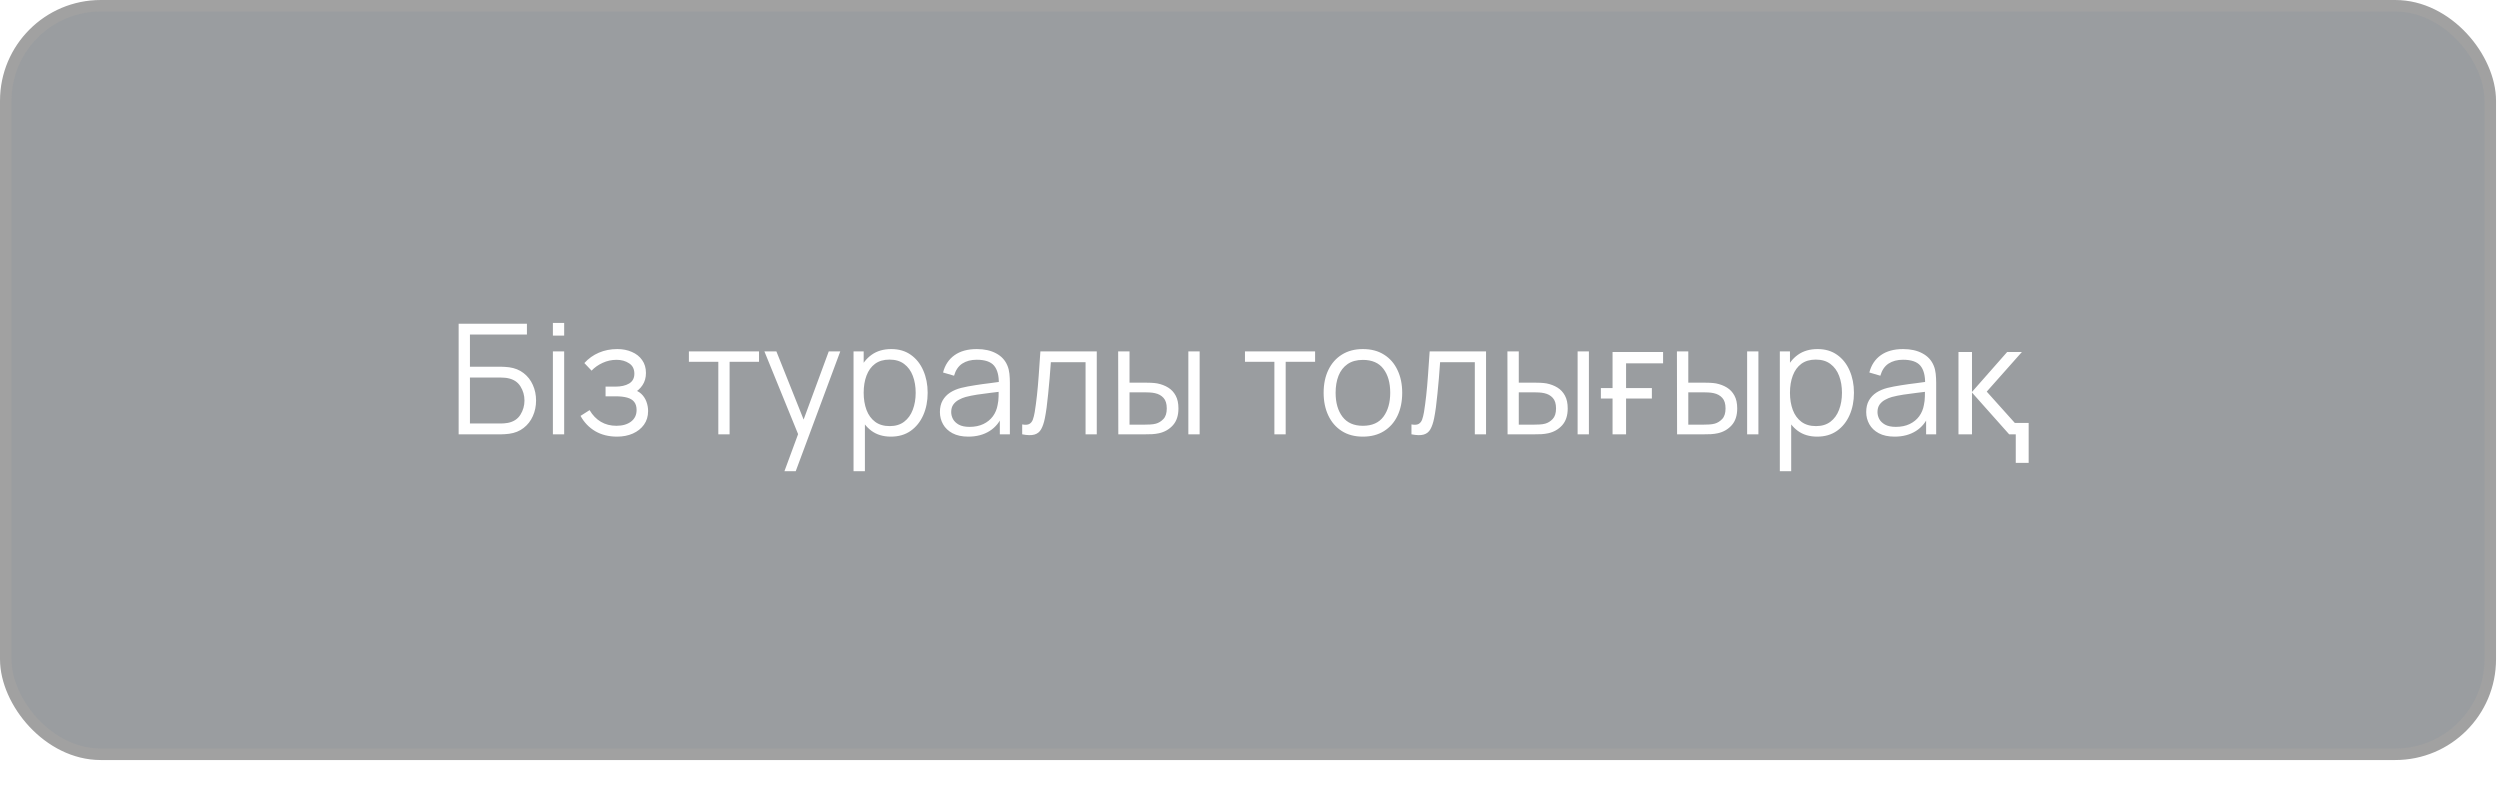 <?xml version="1.0" encoding="UTF-8"?> <svg xmlns="http://www.w3.org/2000/svg" width="236" height="75" viewBox="0 0 236 75" fill="none"><rect data-figma-bg-blur-radius="18.1256" x="0.544" y="0.544" width="234.538" height="70.66" rx="8.968" fill="#171C23" fill-opacity="0.43" stroke="#A1A1A1" stroke-width="1.087"></rect><g filter="url(#filter1_d_286_2)"><path d="M43.296 41V30.56H49.742V31.582H44.362V34.62H47.328C47.429 34.62 47.543 34.625 47.668 34.634C47.799 34.639 47.929 34.651 48.06 34.67C48.596 34.743 49.053 34.927 49.43 35.222C49.812 35.516 50.102 35.889 50.3 36.338C50.503 36.788 50.605 37.278 50.605 37.81C50.605 38.342 50.503 38.832 50.3 39.282C50.102 39.731 49.812 40.103 49.43 40.398C49.053 40.693 48.596 40.877 48.06 40.949C47.929 40.964 47.799 40.976 47.668 40.986C47.543 40.995 47.429 41 47.328 41H43.296ZM44.362 39.978H47.299C47.386 39.978 47.487 39.973 47.603 39.963C47.719 39.953 47.833 39.939 47.944 39.92C48.48 39.813 48.874 39.557 49.126 39.151C49.382 38.74 49.51 38.293 49.51 37.81C49.51 37.322 49.382 36.875 49.126 36.469C48.874 36.063 48.48 35.806 47.944 35.7C47.833 35.676 47.719 35.661 47.603 35.657C47.487 35.647 47.386 35.642 47.299 35.642H44.362V39.978ZM52.193 31.683V30.487H53.258V31.683H52.193ZM52.193 41V33.17H53.258V41H52.193ZM58.252 41.218C57.465 41.218 56.776 41.046 56.186 40.703C55.601 40.355 55.14 39.874 54.801 39.26L55.657 38.716C55.942 39.2 56.297 39.567 56.723 39.818C57.148 40.07 57.636 40.195 58.187 40.195C58.762 40.195 59.224 40.062 59.572 39.797C59.92 39.531 60.094 39.166 60.094 38.702C60.094 38.383 60.019 38.129 59.869 37.94C59.724 37.752 59.502 37.617 59.202 37.534C58.907 37.452 58.538 37.411 58.093 37.411H57.165V36.498H58.078C58.62 36.498 59.055 36.401 59.383 36.208C59.717 36.009 59.884 35.7 59.884 35.28C59.884 34.835 59.717 34.506 59.383 34.294C59.055 34.076 58.661 33.967 58.202 33.967C57.738 33.967 57.298 34.064 56.882 34.257C56.471 34.446 56.126 34.69 55.845 34.989L55.164 34.272C55.555 33.842 56.012 33.515 56.534 33.293C57.061 33.066 57.643 32.952 58.281 32.952C58.784 32.952 59.239 33.042 59.645 33.221C60.055 33.395 60.379 33.651 60.616 33.989C60.858 34.327 60.978 34.733 60.978 35.207C60.978 35.652 60.87 36.036 60.652 36.36C60.44 36.684 60.138 36.952 59.746 37.165L59.688 36.766C60.026 36.829 60.307 36.964 60.529 37.172C60.751 37.38 60.916 37.629 61.022 37.919C61.128 38.209 61.181 38.504 61.181 38.803C61.181 39.301 61.051 39.731 60.79 40.094C60.534 40.451 60.183 40.729 59.739 40.928C59.299 41.121 58.803 41.218 58.252 41.218ZM67.809 41V34.156H65.032V33.17H71.651V34.156H68.874V41H67.809ZM74.051 44.48L75.567 40.369L75.588 41.587L72.159 33.17H73.29L76.103 40.21H75.639L78.235 33.17H79.322L75.117 44.48H74.051ZM84.098 41.218C83.378 41.218 82.769 41.036 82.271 40.674C81.773 40.306 81.396 39.811 81.14 39.187C80.883 38.559 80.755 37.856 80.755 37.078C80.755 36.285 80.883 35.579 81.14 34.961C81.401 34.337 81.782 33.846 82.285 33.489C82.788 33.131 83.407 32.952 84.141 32.952C84.857 32.952 85.471 33.133 85.983 33.496C86.495 33.858 86.887 34.352 87.157 34.975C87.433 35.599 87.571 36.299 87.571 37.078C87.571 37.861 87.433 38.564 87.157 39.187C86.882 39.811 86.486 40.306 85.968 40.674C85.451 41.036 84.828 41.218 84.098 41.218ZM80.574 44.48V33.17H81.531V39.064H81.647V44.48H80.574ZM83.989 40.224C84.535 40.224 84.99 40.087 85.352 39.811C85.715 39.535 85.985 39.161 86.164 38.687C86.348 38.209 86.44 37.672 86.44 37.078C86.44 36.488 86.35 35.956 86.171 35.483C85.993 35.009 85.719 34.634 85.352 34.359C84.99 34.083 84.528 33.946 83.967 33.946C83.421 33.946 82.967 34.078 82.604 34.344C82.246 34.61 81.978 34.98 81.799 35.454C81.621 35.922 81.531 36.464 81.531 37.078C81.531 37.682 81.621 38.223 81.799 38.702C81.978 39.175 82.249 39.547 82.612 39.818C82.974 40.089 83.433 40.224 83.989 40.224ZM91.403 41.218C90.813 41.218 90.318 41.111 89.917 40.898C89.52 40.686 89.223 40.403 89.025 40.05C88.827 39.697 88.728 39.313 88.728 38.897C88.728 38.472 88.812 38.11 88.981 37.81C89.156 37.505 89.39 37.257 89.685 37.063C89.984 36.87 90.33 36.722 90.722 36.621C91.118 36.524 91.555 36.44 92.034 36.367C92.517 36.29 92.988 36.224 93.448 36.171C93.912 36.113 94.318 36.058 94.666 36.005L94.289 36.237C94.303 35.463 94.153 34.891 93.839 34.518C93.525 34.146 92.979 33.96 92.201 33.96C91.664 33.96 91.21 34.081 90.838 34.322C90.47 34.564 90.212 34.946 90.062 35.468L89.025 35.164C89.204 34.463 89.564 33.919 90.105 33.532C90.647 33.146 91.35 32.952 92.215 32.952C92.93 32.952 93.537 33.088 94.035 33.358C94.538 33.624 94.893 34.011 95.101 34.518C95.197 34.745 95.26 34.999 95.289 35.28C95.318 35.56 95.333 35.845 95.333 36.135V41H94.383V39.035L94.658 39.151C94.393 39.823 93.979 40.335 93.419 40.688C92.858 41.041 92.186 41.218 91.403 41.218ZM91.526 40.297C92.024 40.297 92.459 40.207 92.831 40.029C93.204 39.85 93.503 39.605 93.73 39.296C93.958 38.982 94.105 38.629 94.173 38.238C94.231 37.986 94.262 37.711 94.267 37.411C94.272 37.107 94.274 36.879 94.274 36.73L94.68 36.94C94.318 36.988 93.924 37.036 93.498 37.085C93.078 37.133 92.662 37.189 92.251 37.252C91.845 37.315 91.478 37.389 91.149 37.476C90.927 37.539 90.712 37.629 90.504 37.745C90.296 37.856 90.125 38.006 89.989 38.194C89.859 38.383 89.793 38.617 89.793 38.897C89.793 39.125 89.849 39.344 89.96 39.557C90.076 39.77 90.26 39.946 90.511 40.087C90.767 40.227 91.106 40.297 91.526 40.297ZM96.495 41V40.065C96.785 40.118 97.005 40.106 97.155 40.029C97.31 39.946 97.423 39.811 97.496 39.623C97.568 39.429 97.629 39.19 97.677 38.905C97.754 38.431 97.824 37.909 97.887 37.339C97.95 36.768 98.006 36.14 98.054 35.454C98.107 34.762 98.16 34.001 98.213 33.17H103.535V41H102.477V34.192H99.2C99.166 34.704 99.127 35.214 99.084 35.722C99.04 36.229 98.994 36.718 98.946 37.186C98.902 37.65 98.854 38.078 98.801 38.47C98.748 38.861 98.692 39.2 98.634 39.485C98.547 39.915 98.431 40.258 98.286 40.514C98.146 40.77 97.936 40.94 97.655 41.022C97.375 41.104 96.988 41.097 96.495 41ZM105.568 41L105.554 33.17H106.627V36.121H107.99C108.217 36.121 108.439 36.125 108.657 36.135C108.874 36.145 109.07 36.164 109.244 36.193C109.631 36.27 109.974 36.401 110.273 36.585C110.573 36.768 110.81 37.022 110.984 37.346C111.158 37.665 111.245 38.069 111.245 38.557C111.245 39.228 111.071 39.758 110.723 40.145C110.375 40.531 109.937 40.782 109.411 40.898C109.212 40.942 108.997 40.971 108.765 40.986C108.533 40.995 108.306 41 108.084 41H105.568ZM106.627 40.087H108.04C108.2 40.087 108.381 40.082 108.584 40.072C108.787 40.062 108.966 40.036 109.121 39.992C109.382 39.92 109.616 39.775 109.824 39.557C110.037 39.335 110.143 39.001 110.143 38.557C110.143 38.117 110.041 37.786 109.838 37.563C109.635 37.336 109.365 37.186 109.026 37.114C108.872 37.08 108.707 37.058 108.533 37.049C108.364 37.039 108.2 37.034 108.04 37.034H106.627V40.087ZM112.18 41V33.17H113.246V41H112.18ZM120.302 41V34.156H117.525V33.17H124.145V34.156H121.368V41H120.302ZM128.656 41.218C127.877 41.218 127.213 41.041 126.662 40.688C126.111 40.335 125.688 39.847 125.393 39.224C125.098 38.6 124.951 37.885 124.951 37.078C124.951 36.256 125.1 35.536 125.4 34.917C125.7 34.298 126.125 33.817 126.676 33.474C127.232 33.126 127.892 32.952 128.656 32.952C129.439 32.952 130.106 33.129 130.657 33.481C131.212 33.83 131.635 34.315 131.925 34.939C132.22 35.557 132.368 36.27 132.368 37.078C132.368 37.899 132.22 38.622 131.925 39.245C131.631 39.864 131.205 40.347 130.649 40.696C130.093 41.044 129.429 41.218 128.656 41.218ZM128.656 40.195C129.526 40.195 130.173 39.908 130.599 39.332C131.024 38.752 131.237 38.001 131.237 37.078C131.237 36.13 131.022 35.376 130.591 34.816C130.166 34.255 129.521 33.974 128.656 33.974C128.071 33.974 127.587 34.107 127.205 34.373C126.828 34.634 126.546 34.999 126.357 35.468C126.174 35.932 126.082 36.469 126.082 37.078C126.082 38.02 126.299 38.777 126.734 39.347C127.169 39.913 127.81 40.195 128.656 40.195ZM133.242 41V40.065C133.532 40.118 133.752 40.106 133.902 40.029C134.056 39.946 134.17 39.811 134.243 39.623C134.315 39.429 134.375 39.19 134.424 38.905C134.501 38.431 134.571 37.909 134.634 37.339C134.697 36.768 134.752 36.14 134.801 35.454C134.854 34.762 134.907 34.001 134.96 33.17H140.282V41H139.223V34.192H135.946C135.912 34.704 135.874 35.214 135.83 35.722C135.787 36.229 135.741 36.718 135.693 37.186C135.649 37.65 135.601 38.078 135.548 38.47C135.494 38.861 135.439 39.2 135.381 39.485C135.294 39.915 135.178 40.258 135.033 40.514C134.893 40.77 134.682 40.94 134.402 41.022C134.122 41.104 133.735 41.097 133.242 41ZM142.315 41L142.3 33.17H143.373V36.121H144.736C144.964 36.121 145.186 36.125 145.403 36.135C145.621 36.145 145.817 36.164 145.991 36.193C146.377 36.27 146.721 36.401 147.02 36.585C147.32 36.768 147.557 37.022 147.731 37.346C147.905 37.665 147.992 38.069 147.992 38.557C147.992 39.228 147.818 39.758 147.47 40.145C147.122 40.531 146.684 40.782 146.157 40.898C145.959 40.942 145.744 40.971 145.512 40.986C145.28 40.995 145.053 41 144.831 41H142.315ZM143.373 40.087H144.787C144.947 40.087 145.128 40.082 145.331 40.072C145.534 40.062 145.713 40.036 145.867 39.992C146.128 39.92 146.363 39.775 146.571 39.557C146.783 39.335 146.89 39.001 146.89 38.557C146.89 38.117 146.788 37.786 146.585 37.563C146.382 37.336 146.112 37.186 145.773 37.114C145.619 37.08 145.454 37.058 145.28 37.049C145.111 37.039 144.947 37.034 144.787 37.034H143.373V40.087ZM148.927 41V33.17H149.993V41H148.927ZM156.995 33.228V34.301H153.501V36.635H155.937V37.621H153.501V41H152.225V37.621H151.123V36.635H152.225V33.228H156.995ZM158.316 41L158.302 33.17H159.375V36.121H160.738C160.965 36.121 161.187 36.125 161.405 36.135C161.622 36.145 161.818 36.164 161.992 36.193C162.379 36.27 162.722 36.401 163.022 36.585C163.321 36.768 163.558 37.022 163.732 37.346C163.906 37.665 163.993 38.069 163.993 38.557C163.993 39.228 163.819 39.758 163.471 40.145C163.123 40.531 162.686 40.782 162.159 40.898C161.961 40.942 161.746 40.971 161.514 40.986C161.282 40.995 161.055 41 160.832 41H158.316ZM159.375 40.087H160.789C160.948 40.087 161.129 40.082 161.332 40.072C161.535 40.062 161.714 40.036 161.869 39.992C162.13 39.92 162.364 39.775 162.572 39.557C162.785 39.335 162.891 39.001 162.891 38.557C162.891 38.117 162.79 37.786 162.587 37.563C162.384 37.336 162.113 37.186 161.775 37.114C161.62 37.08 161.456 37.058 161.282 37.049C161.113 37.039 160.948 37.034 160.789 37.034H159.375V40.087ZM164.929 41V33.17H165.994V41H164.929ZM171.54 41.218C170.82 41.218 170.21 41.036 169.713 40.674C169.215 40.306 168.838 39.811 168.582 39.187C168.325 38.559 168.197 37.856 168.197 37.078C168.197 36.285 168.325 35.579 168.582 34.961C168.843 34.337 169.224 33.846 169.727 33.489C170.23 33.131 170.849 32.952 171.583 32.952C172.299 32.952 172.912 33.133 173.425 33.496C173.937 33.858 174.329 34.352 174.599 34.975C174.875 35.599 175.013 36.299 175.013 37.078C175.013 37.861 174.875 38.564 174.599 39.187C174.324 39.811 173.927 40.306 173.41 40.674C172.893 41.036 172.27 41.218 171.54 41.218ZM168.016 44.48V33.17H168.973V39.064H169.089V44.48H168.016ZM171.431 40.224C171.977 40.224 172.431 40.087 172.794 39.811C173.157 39.535 173.427 39.161 173.606 38.687C173.79 38.209 173.882 37.672 173.882 37.078C173.882 36.488 173.792 35.956 173.613 35.483C173.434 35.009 173.161 34.634 172.794 34.359C172.431 34.083 171.97 33.946 171.409 33.946C170.863 33.946 170.409 34.078 170.046 34.344C169.688 34.61 169.42 34.98 169.241 35.454C169.063 35.922 168.973 36.464 168.973 37.078C168.973 37.682 169.063 38.223 169.241 38.702C169.42 39.175 169.691 39.547 170.053 39.818C170.416 40.089 170.875 40.224 171.431 40.224ZM178.845 41.218C178.255 41.218 177.76 41.111 177.359 40.898C176.962 40.686 176.665 40.403 176.467 40.05C176.269 39.697 176.17 39.313 176.17 38.897C176.17 38.472 176.254 38.11 176.423 37.81C176.597 37.505 176.832 37.257 177.127 37.063C177.426 36.87 177.772 36.722 178.163 36.621C178.56 36.524 178.997 36.44 179.476 36.367C179.959 36.29 180.43 36.224 180.89 36.171C181.354 36.113 181.76 36.058 182.108 36.005L181.731 36.237C181.745 35.463 181.595 34.891 181.281 34.518C180.967 34.146 180.421 33.96 179.643 33.96C179.106 33.96 178.652 34.081 178.279 34.322C177.912 34.564 177.654 34.946 177.504 35.468L176.467 35.164C176.646 34.463 177.006 33.919 177.547 33.532C178.089 33.146 178.792 32.952 179.657 32.952C180.372 32.952 180.979 33.088 181.477 33.358C181.98 33.624 182.335 34.011 182.543 34.518C182.639 34.745 182.702 34.999 182.731 35.28C182.76 35.56 182.775 35.845 182.775 36.135V41H181.825V39.035L182.1 39.151C181.835 39.823 181.421 40.335 180.861 40.688C180.3 41.041 179.628 41.218 178.845 41.218ZM178.968 40.297C179.466 40.297 179.901 40.207 180.273 40.029C180.645 39.85 180.945 39.605 181.172 39.296C181.399 38.982 181.547 38.629 181.615 38.238C181.673 37.986 181.704 37.711 181.709 37.411C181.714 37.107 181.716 36.879 181.716 36.73L182.122 36.94C181.76 36.988 181.366 37.036 180.94 37.085C180.52 37.133 180.104 37.189 179.693 37.252C179.287 37.315 178.92 37.389 178.591 37.476C178.369 37.539 178.154 37.629 177.946 37.745C177.738 37.856 177.567 38.006 177.431 38.194C177.301 38.383 177.235 38.617 177.235 38.897C177.235 39.125 177.291 39.344 177.402 39.557C177.518 39.77 177.702 39.946 177.953 40.087C178.209 40.227 178.548 40.297 178.968 40.297ZM190.288 43.697V41H189.665L186.156 37.056V41H184.88V33.228H186.156V36.998L189.476 33.228H190.868L187.548 36.969L190.201 39.927H191.506V43.697H190.288Z" fill="white"></path></g><defs><clipPath id="bgblur_0_286_2_clip_path" transform="translate(18.126 18.126)"><rect x="0.544" y="0.544" width="234.538" height="70.66" rx="8.968"></rect></clipPath><filter id="filter1_d_286_2" x="13.087" y="0.278" width="208.629" height="74.411" filterUnits="userSpaceOnUse" color-interpolation-filters="sRGB"><feFlood flood-opacity="0" result="BackgroundImageFix"></feFlood><feColorMatrix in="SourceAlpha" type="matrix" values="0 0 0 0 0 0 0 0 0 0 0 0 0 0 0 0 0 0 127 0" result="hardAlpha"></feColorMatrix><feOffset></feOffset><feGaussianBlur stdDeviation="15.105"></feGaussianBlur><feComposite in2="hardAlpha" operator="out"></feComposite><feColorMatrix type="matrix" values="0 0 0 0 0.902 0 0 0 0 0.8 0 0 0 0 0.608 0 0 0 0.7 0"></feColorMatrix><feBlend mode="normal" in2="BackgroundImageFix" result="effect1_dropShadow_286_2"></feBlend><feBlend mode="normal" in="SourceGraphic" in2="effect1_dropShadow_286_2" result="shape"></feBlend></filter></defs></svg> 